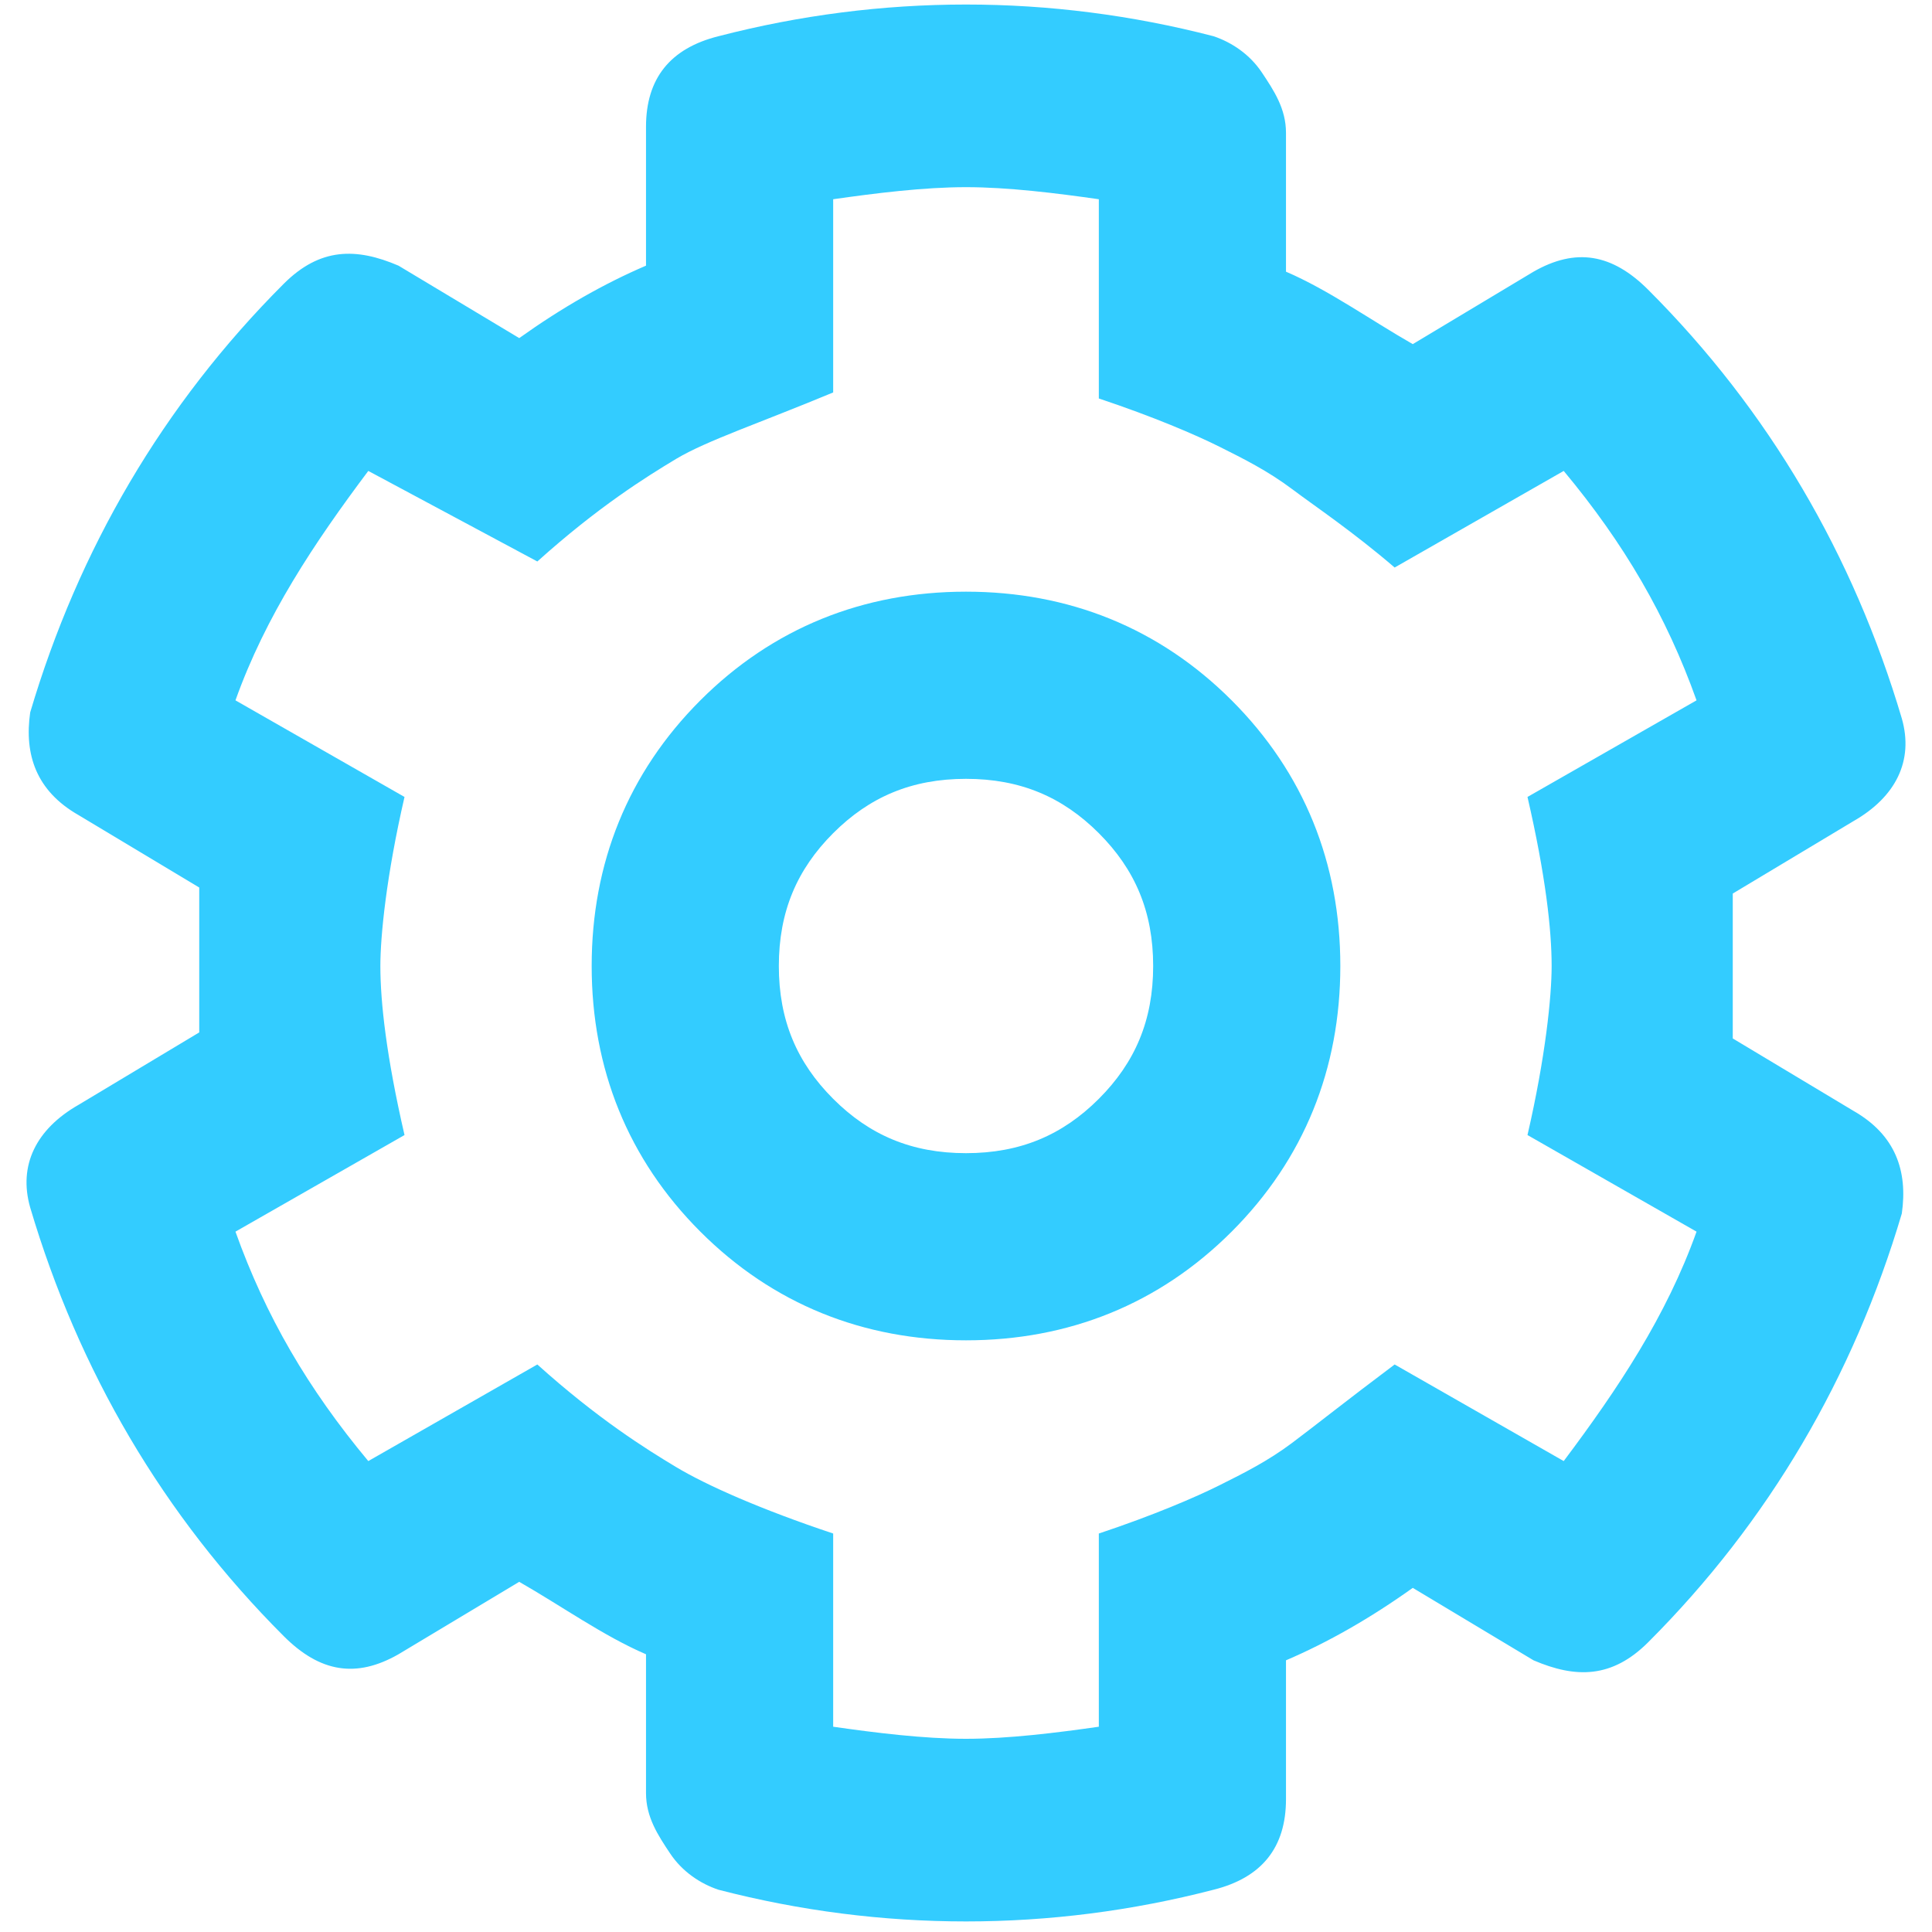 <?xml version="1.0" encoding="utf-8"?>
<!-- Generator: Adobe Illustrator 23.0.1, SVG Export Plug-In . SVG Version: 6.00 Build 0)  -->
<svg version="1.1" id="Layer_1" xmlns="http://www.w3.org/2000/svg" xmlns:xlink="http://www.w3.org/1999/xlink" x="0px" y="0px"
	 viewBox="0 0 32 32" style="enable-background:new 0 0 32 32;" xml:space="preserve">
<style type="text/css">
	.st0{enable-background:new    ;}
	.st1{fill:#33CCFF;}
</style>
<g id="Layer_8">
	<g class="st0">
		<path class="st1" d="M28.7,14.8c0,0.8,0,1.6,0,2.4l2,1.2c0.7,0.4,0.9,1,0.8,1.7c-0.8,2.7-2.2,5.1-4.2,7.1
			c-0.6,0.6-1.2,0.6-1.9,0.3l-2-1.2c-0.7,0.5-1.4,0.9-2.1,1.2v2.3c0,0.8-0.4,1.3-1.2,1.5c-2.7,0.7-5.5,0.7-8.2,0
			c-0.3-0.1-0.6-0.3-0.8-0.6c-0.2-0.3-0.4-0.6-0.4-1v-2.3c-0.7-0.3-1.4-0.8-2.1-1.2l-2,1.2c-0.7,0.4-1.3,0.3-1.9-0.3
			c-2-2-3.4-4.4-4.2-7.1c-0.2-0.7,0.1-1.3,0.8-1.7l2-1.2c0-0.4,0-0.8,0-1.2c0-0.4,0-0.8,0-1.2l-2-1.2c-0.7-0.4-0.9-1-0.8-1.7
			c0.8-2.7,2.2-5.1,4.2-7.1c0.6-0.6,1.2-0.6,1.9-0.3l2,1.2c0.7-0.5,1.4-0.9,2.1-1.2V2.1c0-0.8,0.4-1.3,1.2-1.5
			c2.7-0.7,5.5-0.7,8.2,0c0.3,0.1,0.6,0.3,0.8,0.6c0.2,0.3,0.4,0.6,0.4,1v2.3c0.7,0.3,1.4,0.8,2.1,1.2l2-1.2
			c0.7-0.4,1.3-0.3,1.9,0.3c2,2,3.4,4.4,4.2,7.1c0.2,0.7-0.1,1.3-0.8,1.7L28.7,14.8z M25.3,18.8c0.3-1.3,0.4-2.3,0.4-2.8
			c0-0.6-0.1-1.5-0.4-2.8l2.8-1.6c-0.5-1.4-1.2-2.6-2.2-3.8l-2.8,1.6c-0.7-0.6-1.3-1-1.7-1.3c-0.4-0.3-0.8-0.5-1.2-0.7
			c-0.4-0.2-1.1-0.5-2-0.8V3.3c-0.7-0.1-1.5-0.2-2.2-0.2s-1.5,0.1-2.2,0.2v3.2c-1.2,0.5-2.1,0.8-2.6,1.1c-0.5,0.3-1.3,0.8-2.3,1.7
			L6.1,7.8C5.2,9,4.4,10.2,3.9,11.6l2.8,1.6c-0.3,1.3-0.4,2.3-0.4,2.8c0,0.6,0.1,1.5,0.4,2.8l-2.8,1.6c0.5,1.4,1.2,2.6,2.2,3.8
			l2.8-1.6c1,0.9,1.8,1.4,2.3,1.7c0.5,0.3,1.4,0.7,2.6,1.1v3.2c0.7,0.1,1.5,0.2,2.2,0.2s1.5-0.1,2.2-0.2v-3.2c0.9-0.3,1.6-0.6,2-0.8
			c0.4-0.2,0.8-0.4,1.2-0.7c0.4-0.3,0.9-0.7,1.7-1.3l2.8,1.6c0.9-1.2,1.7-2.4,2.2-3.8L25.3,18.8z M11.6,11.6
			c1.2-1.2,2.7-1.8,4.4-1.8s3.2,0.6,4.4,1.8c1.2,1.2,1.8,2.7,1.8,4.4s-0.6,3.2-1.8,4.4c-1.2,1.2-2.7,1.8-4.4,1.8s-3.2-0.6-4.4-1.8
			c-1.2-1.2-1.8-2.7-1.8-4.4S10.4,12.8,11.6,11.6z M13.8,18.2c0.6,0.6,1.3,0.9,2.2,0.9s1.6-0.3,2.2-0.9s0.9-1.3,0.9-2.2
			c0-0.9-0.3-1.6-0.9-2.2c-0.6-0.6-1.3-0.9-2.2-0.9c-0.9,0-1.6,0.3-2.2,0.9c-0.6,0.6-0.9,1.3-0.9,2.2C12.9,16.9,13.2,17.6,13.8,18.2
			z"/>
	</g>
</g>
</svg>
